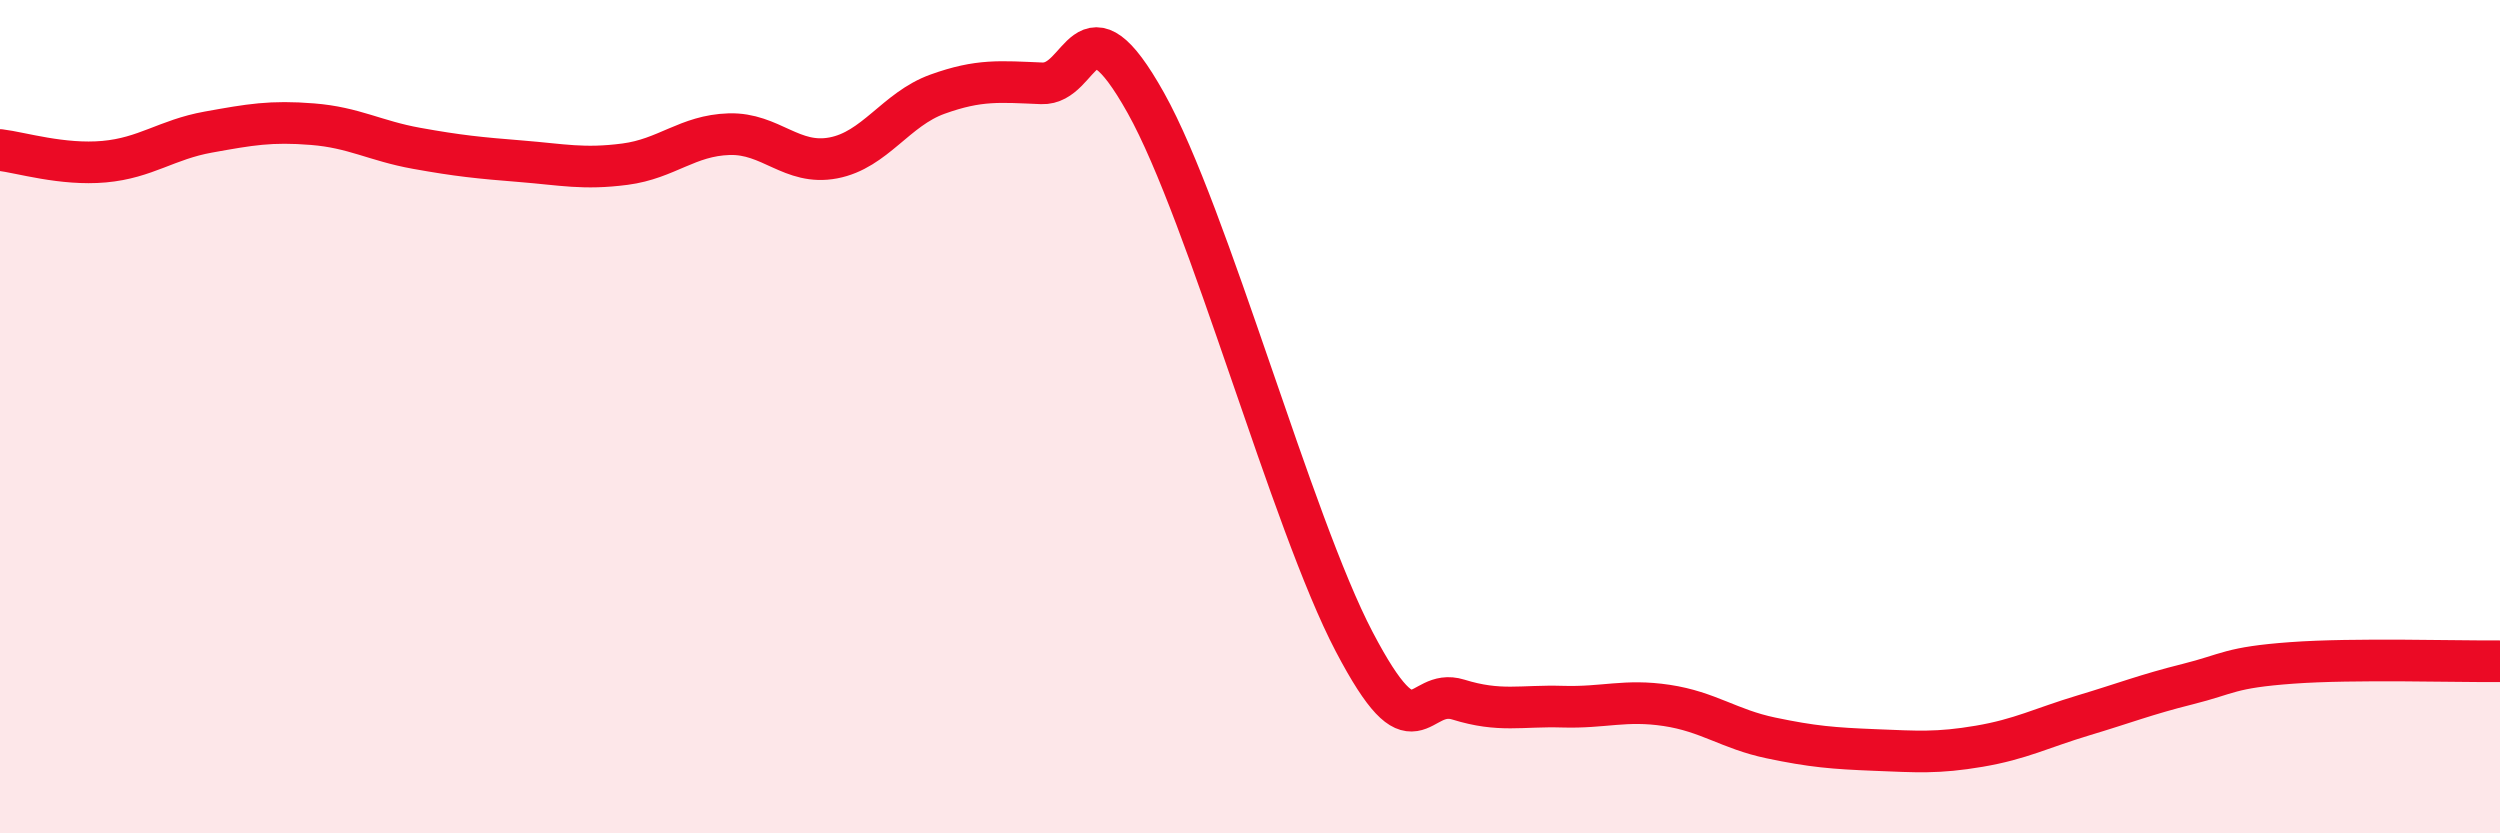 
    <svg width="60" height="20" viewBox="0 0 60 20" xmlns="http://www.w3.org/2000/svg">
      <path
        d="M 0,3.6 C 0.5,3.66 1.5,3.97 2.5,3.88 C 3.5,3.79 4,3.35 5,3.17 C 6,2.99 6.5,2.9 7.5,2.98 C 8.5,3.06 9,3.38 10,3.56 C 11,3.74 11.5,3.79 12.5,3.87 C 13.5,3.95 14,4.07 15,3.94 C 16,3.81 16.5,3.25 17.5,3.22 C 18.5,3.19 19,3.98 20,3.79 C 21,3.6 21.5,2.62 22.5,2.26 C 23.5,1.9 24,1.96 25,2 C 26,2.04 26,-0.21 27.5,2.47 C 29,5.15 31,12.54 32.5,15.4 C 34,18.26 34,16.48 35,16.79 C 36,17.1 36.5,16.93 37.5,16.96 C 38.5,16.99 39,16.78 40,16.93 C 41,17.08 41.5,17.5 42.5,17.71 C 43.5,17.92 44,17.96 45,18 C 46,18.04 46.5,18.08 47.5,17.91 C 48.5,17.74 49,17.47 50,17.17 C 51,16.87 51.5,16.67 52.5,16.42 C 53.5,16.17 53.5,16.02 55,15.91 C 56.5,15.8 59,15.88 60,15.87L60 20L0 20Z"
        fill="#EB0A25"
        opacity="0.1"
        stroke-linecap="round"
        stroke-linejoin="round"
      />
      <path
        d="M 0,3.6 C 0.5,3.66 1.5,3.97 2.5,3.88 C 3.5,3.79 4,3.35 5,3.17 C 6,2.99 6.5,2.9 7.5,2.98 C 8.5,3.06 9,3.38 10,3.56 C 11,3.74 11.5,3.79 12.5,3.87 C 13.5,3.95 14,4.07 15,3.94 C 16,3.81 16.5,3.25 17.5,3.22 C 18.5,3.19 19,3.98 20,3.79 C 21,3.6 21.5,2.62 22.5,2.26 C 23.5,1.9 24,1.96 25,2 C 26,2.04 26,-0.21 27.5,2.47 C 29,5.15 31,12.54 32.5,15.4 C 34,18.26 34,16.48 35,16.79 C 36,17.1 36.5,16.93 37.5,16.96 C 38.5,16.99 39,16.78 40,16.93 C 41,17.08 41.5,17.5 42.5,17.71 C 43.5,17.92 44,17.96 45,18 C 46,18.04 46.5,18.08 47.5,17.91 C 48.5,17.74 49,17.47 50,17.17 C 51,16.87 51.5,16.67 52.5,16.42 C 53.5,16.17 53.5,16.02 55,15.91 C 56.5,15.8 59,15.88 60,15.87"
        stroke="#EB0A25"
        stroke-width="1"
        fill="none"
        stroke-linecap="round"
        stroke-linejoin="round"
      />
    </svg>
  